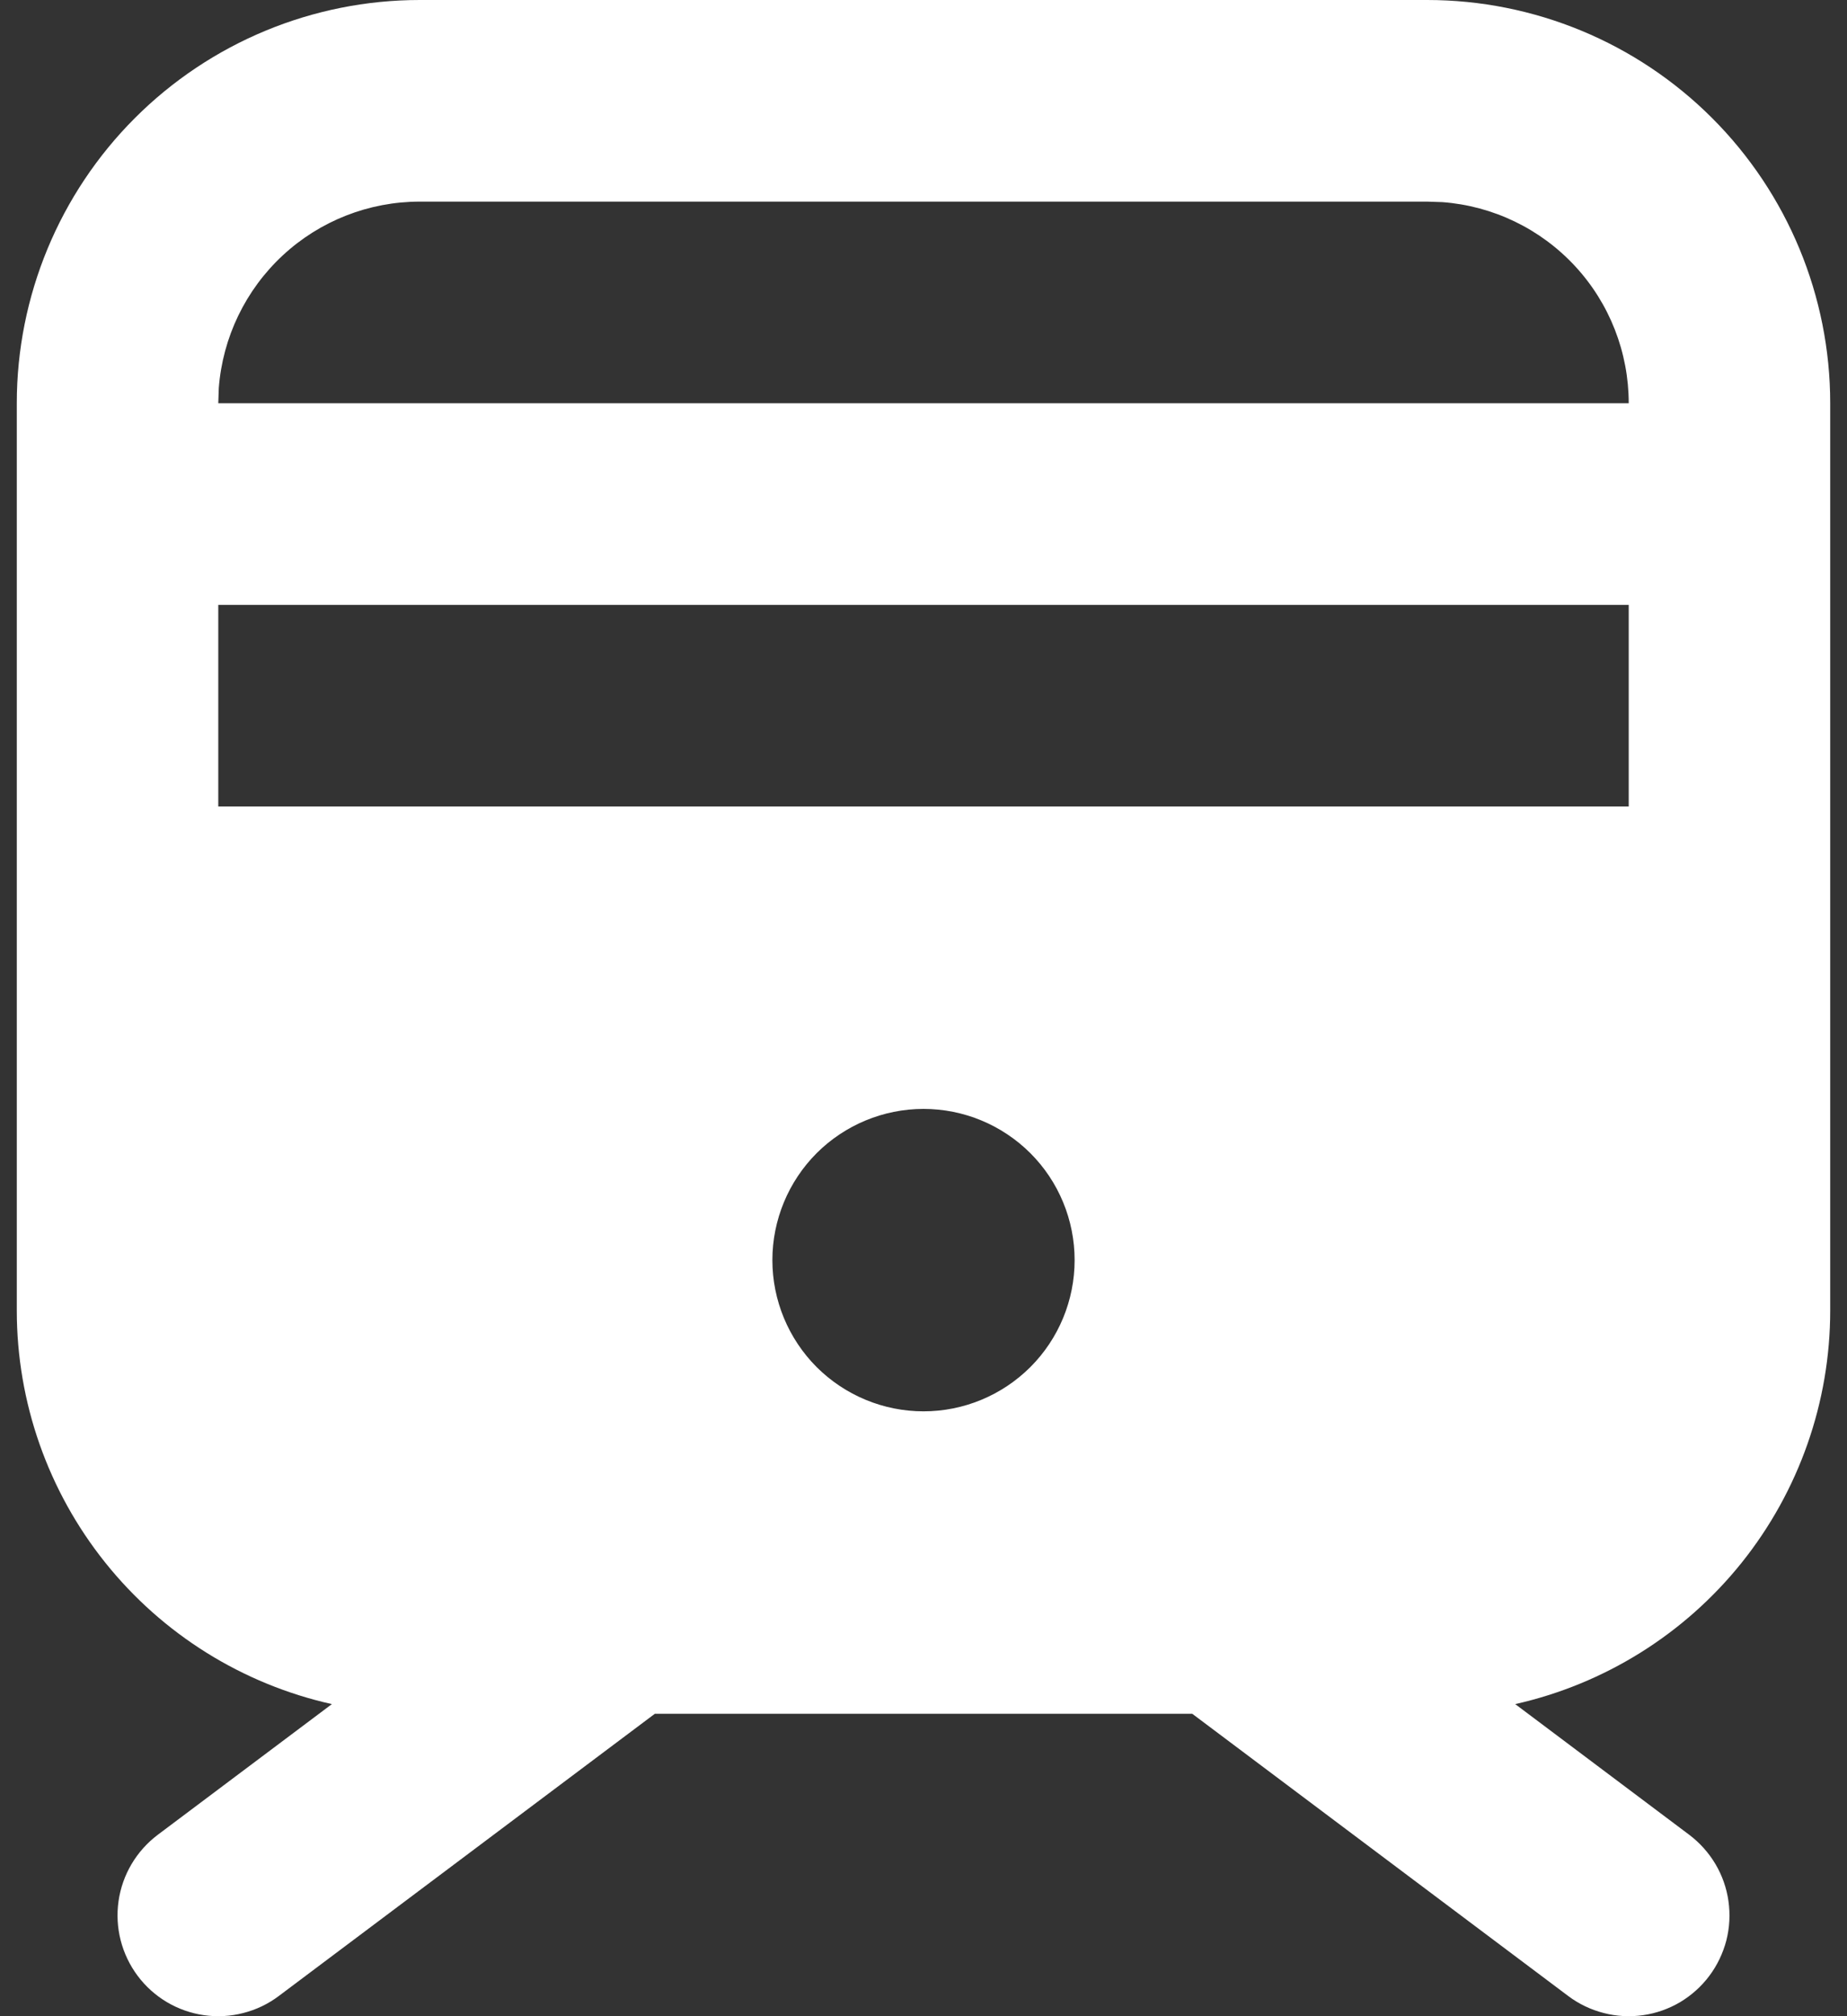 <svg width="22" height="24" viewBox="0 0 22 24" fill="none" xmlns="http://www.w3.org/2000/svg">
<rect x="0" y="0" width="22" height="24" fill="#333333" stroke="none"/>
<path id="Vector" fill-rule="evenodd" clip-rule="evenodd" d="M17 0C18.273 0 19.494 0.506 20.394 1.406C21.294 2.306 21.8 3.527 21.8 4.8V15.6C21.8 16.691 21.428 17.749 20.746 18.601C20.064 19.452 19.112 20.046 18.048 20.285L20.12 21.84C20.246 21.935 20.352 22.053 20.433 22.189C20.513 22.324 20.566 22.474 20.588 22.63C20.61 22.786 20.602 22.945 20.563 23.098C20.523 23.25 20.455 23.394 20.36 23.52C20.266 23.646 20.147 23.752 20.012 23.833C19.876 23.913 19.726 23.966 19.57 23.988C19.414 24.01 19.255 24.002 19.102 23.962C18.95 23.923 18.806 23.855 18.68 23.76L14.201 20.4H7.8L3.32 23.76C3.194 23.855 3.051 23.923 2.898 23.962C2.745 24.002 2.586 24.01 2.43 23.988C2.115 23.943 1.831 23.775 1.64 23.52C1.449 23.265 1.367 22.945 1.412 22.63C1.457 22.315 1.626 22.031 1.88 21.84L3.953 20.285C2.888 20.047 1.936 19.453 1.254 18.601C0.572 17.75 0.2 16.691 0.2 15.6V4.8C0.2 3.527 0.706 2.306 1.606 1.406C2.506 0.506 3.727 0 5 0H17ZM11 13.2C10.523 13.2 10.065 13.39 9.727 13.727C9.39 14.065 9.2 14.523 9.2 15C9.2 15.477 9.39 15.935 9.727 16.273C10.065 16.61 10.523 16.8 11 16.8C11.478 16.8 11.935 16.61 12.273 16.273C12.611 15.935 12.8 15.477 12.8 15C12.8 14.523 12.611 14.065 12.273 13.727C11.935 13.39 11.478 13.2 11 13.2ZM19.4 7.2H2.6V9.6H19.4V7.2ZM17 2.4H5C4.395 2.4 3.812 2.628 3.368 3.04C2.924 3.452 2.652 4.016 2.606 4.62L2.6 4.8H19.4C19.4 4.195 19.172 3.611 18.76 3.167C18.348 2.723 17.784 2.451 17.18 2.406L17 2.4Z" fill="white"/>
</svg>

